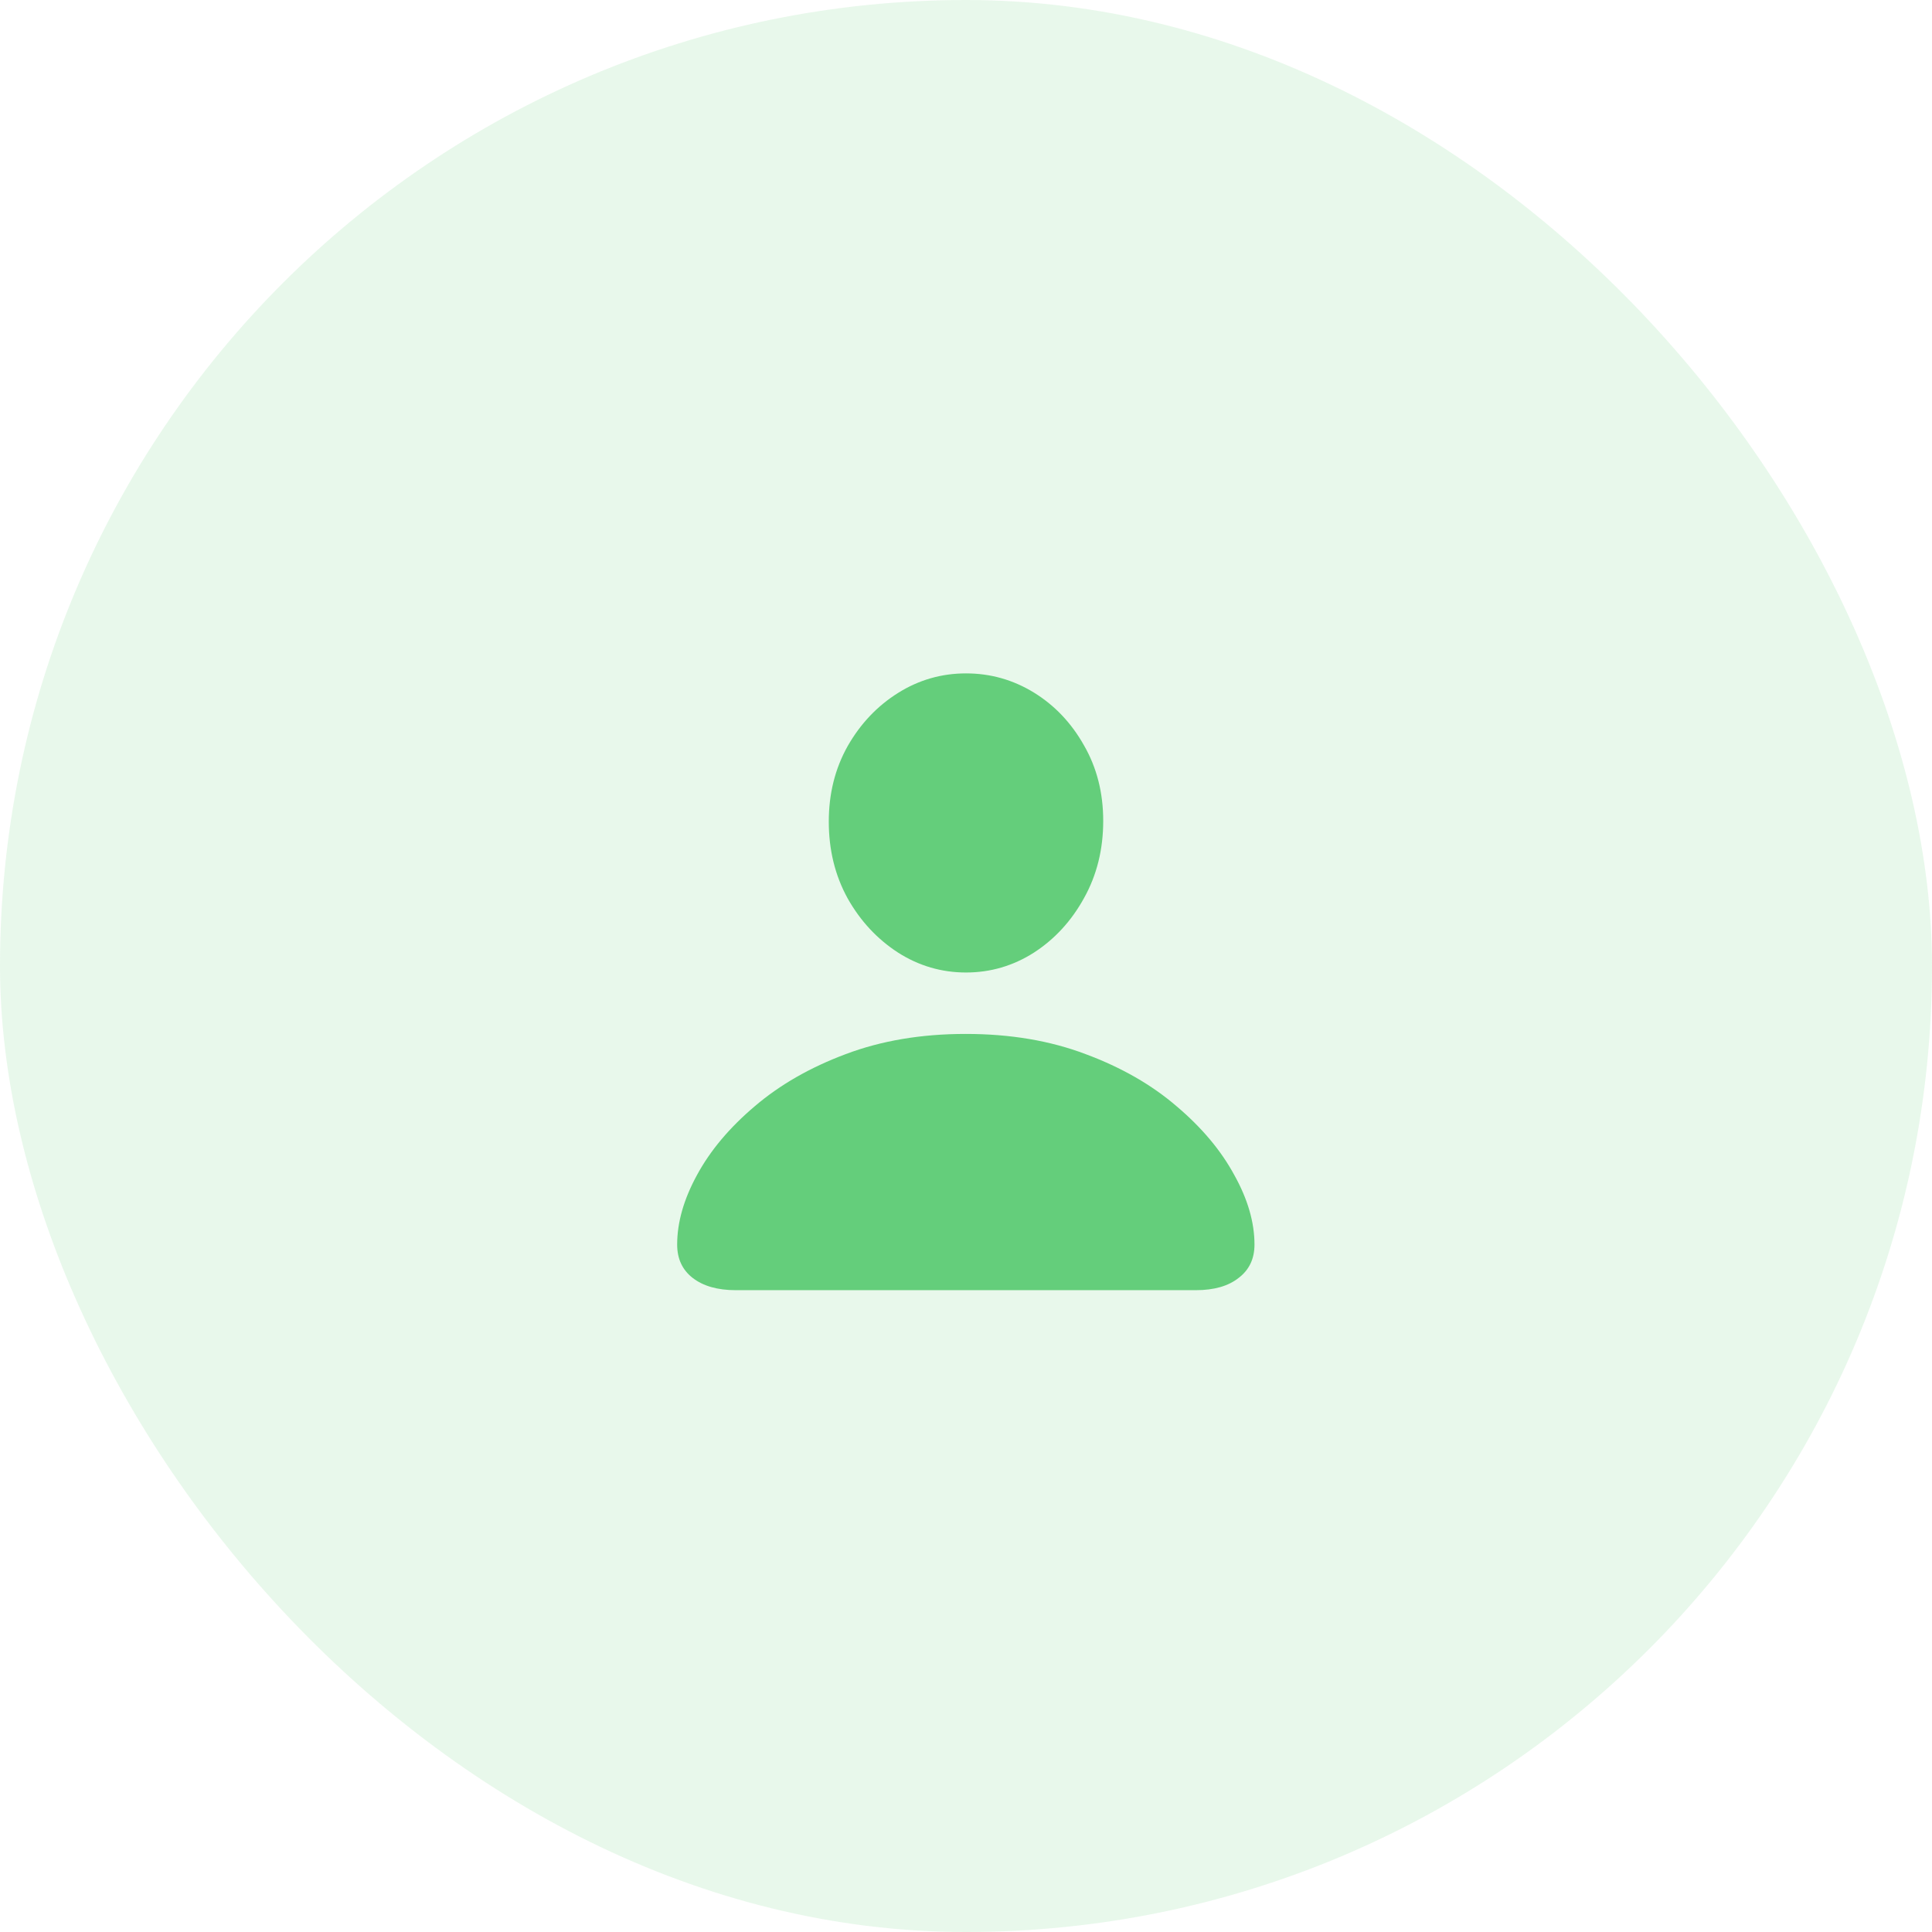 <svg width="44" height="44" viewBox="0 0 44 44" fill="none" xmlns="http://www.w3.org/2000/svg">
<rect width="44" height="44" rx="22" fill="#64CE7B" fill-opacity="0.15"/>
<path d="M16.758 29.383C16.341 29.383 16.013 29.289 15.773 29.102C15.539 28.919 15.422 28.667 15.422 28.344C15.422 27.838 15.573 27.31 15.875 26.758C16.177 26.201 16.615 25.68 17.188 25.195C17.76 24.706 18.451 24.31 19.258 24.008C20.07 23.701 20.982 23.547 21.992 23.547C23.008 23.547 23.919 23.701 24.727 24.008C25.539 24.31 26.229 24.706 26.797 25.195C27.37 25.68 27.807 26.201 28.109 26.758C28.417 27.31 28.57 27.838 28.57 28.344C28.57 28.667 28.451 28.919 28.211 29.102C27.977 29.289 27.651 29.383 27.234 29.383H16.758ZM22 22.148C21.443 22.148 20.927 21.997 20.453 21.695C19.979 21.388 19.596 20.977 19.305 20.461C19.018 19.94 18.875 19.357 18.875 18.711C18.875 18.076 19.018 17.503 19.305 16.992C19.596 16.482 19.979 16.078 20.453 15.781C20.927 15.484 21.443 15.336 22 15.336C22.557 15.336 23.073 15.482 23.547 15.773C24.021 16.065 24.401 16.466 24.688 16.977C24.979 17.482 25.125 18.055 25.125 18.695C25.125 19.346 24.979 19.932 24.688 20.453C24.401 20.974 24.021 21.388 23.547 21.695C23.073 21.997 22.557 22.148 22 22.148Z" fill="#64CE7B"/>
</svg>
